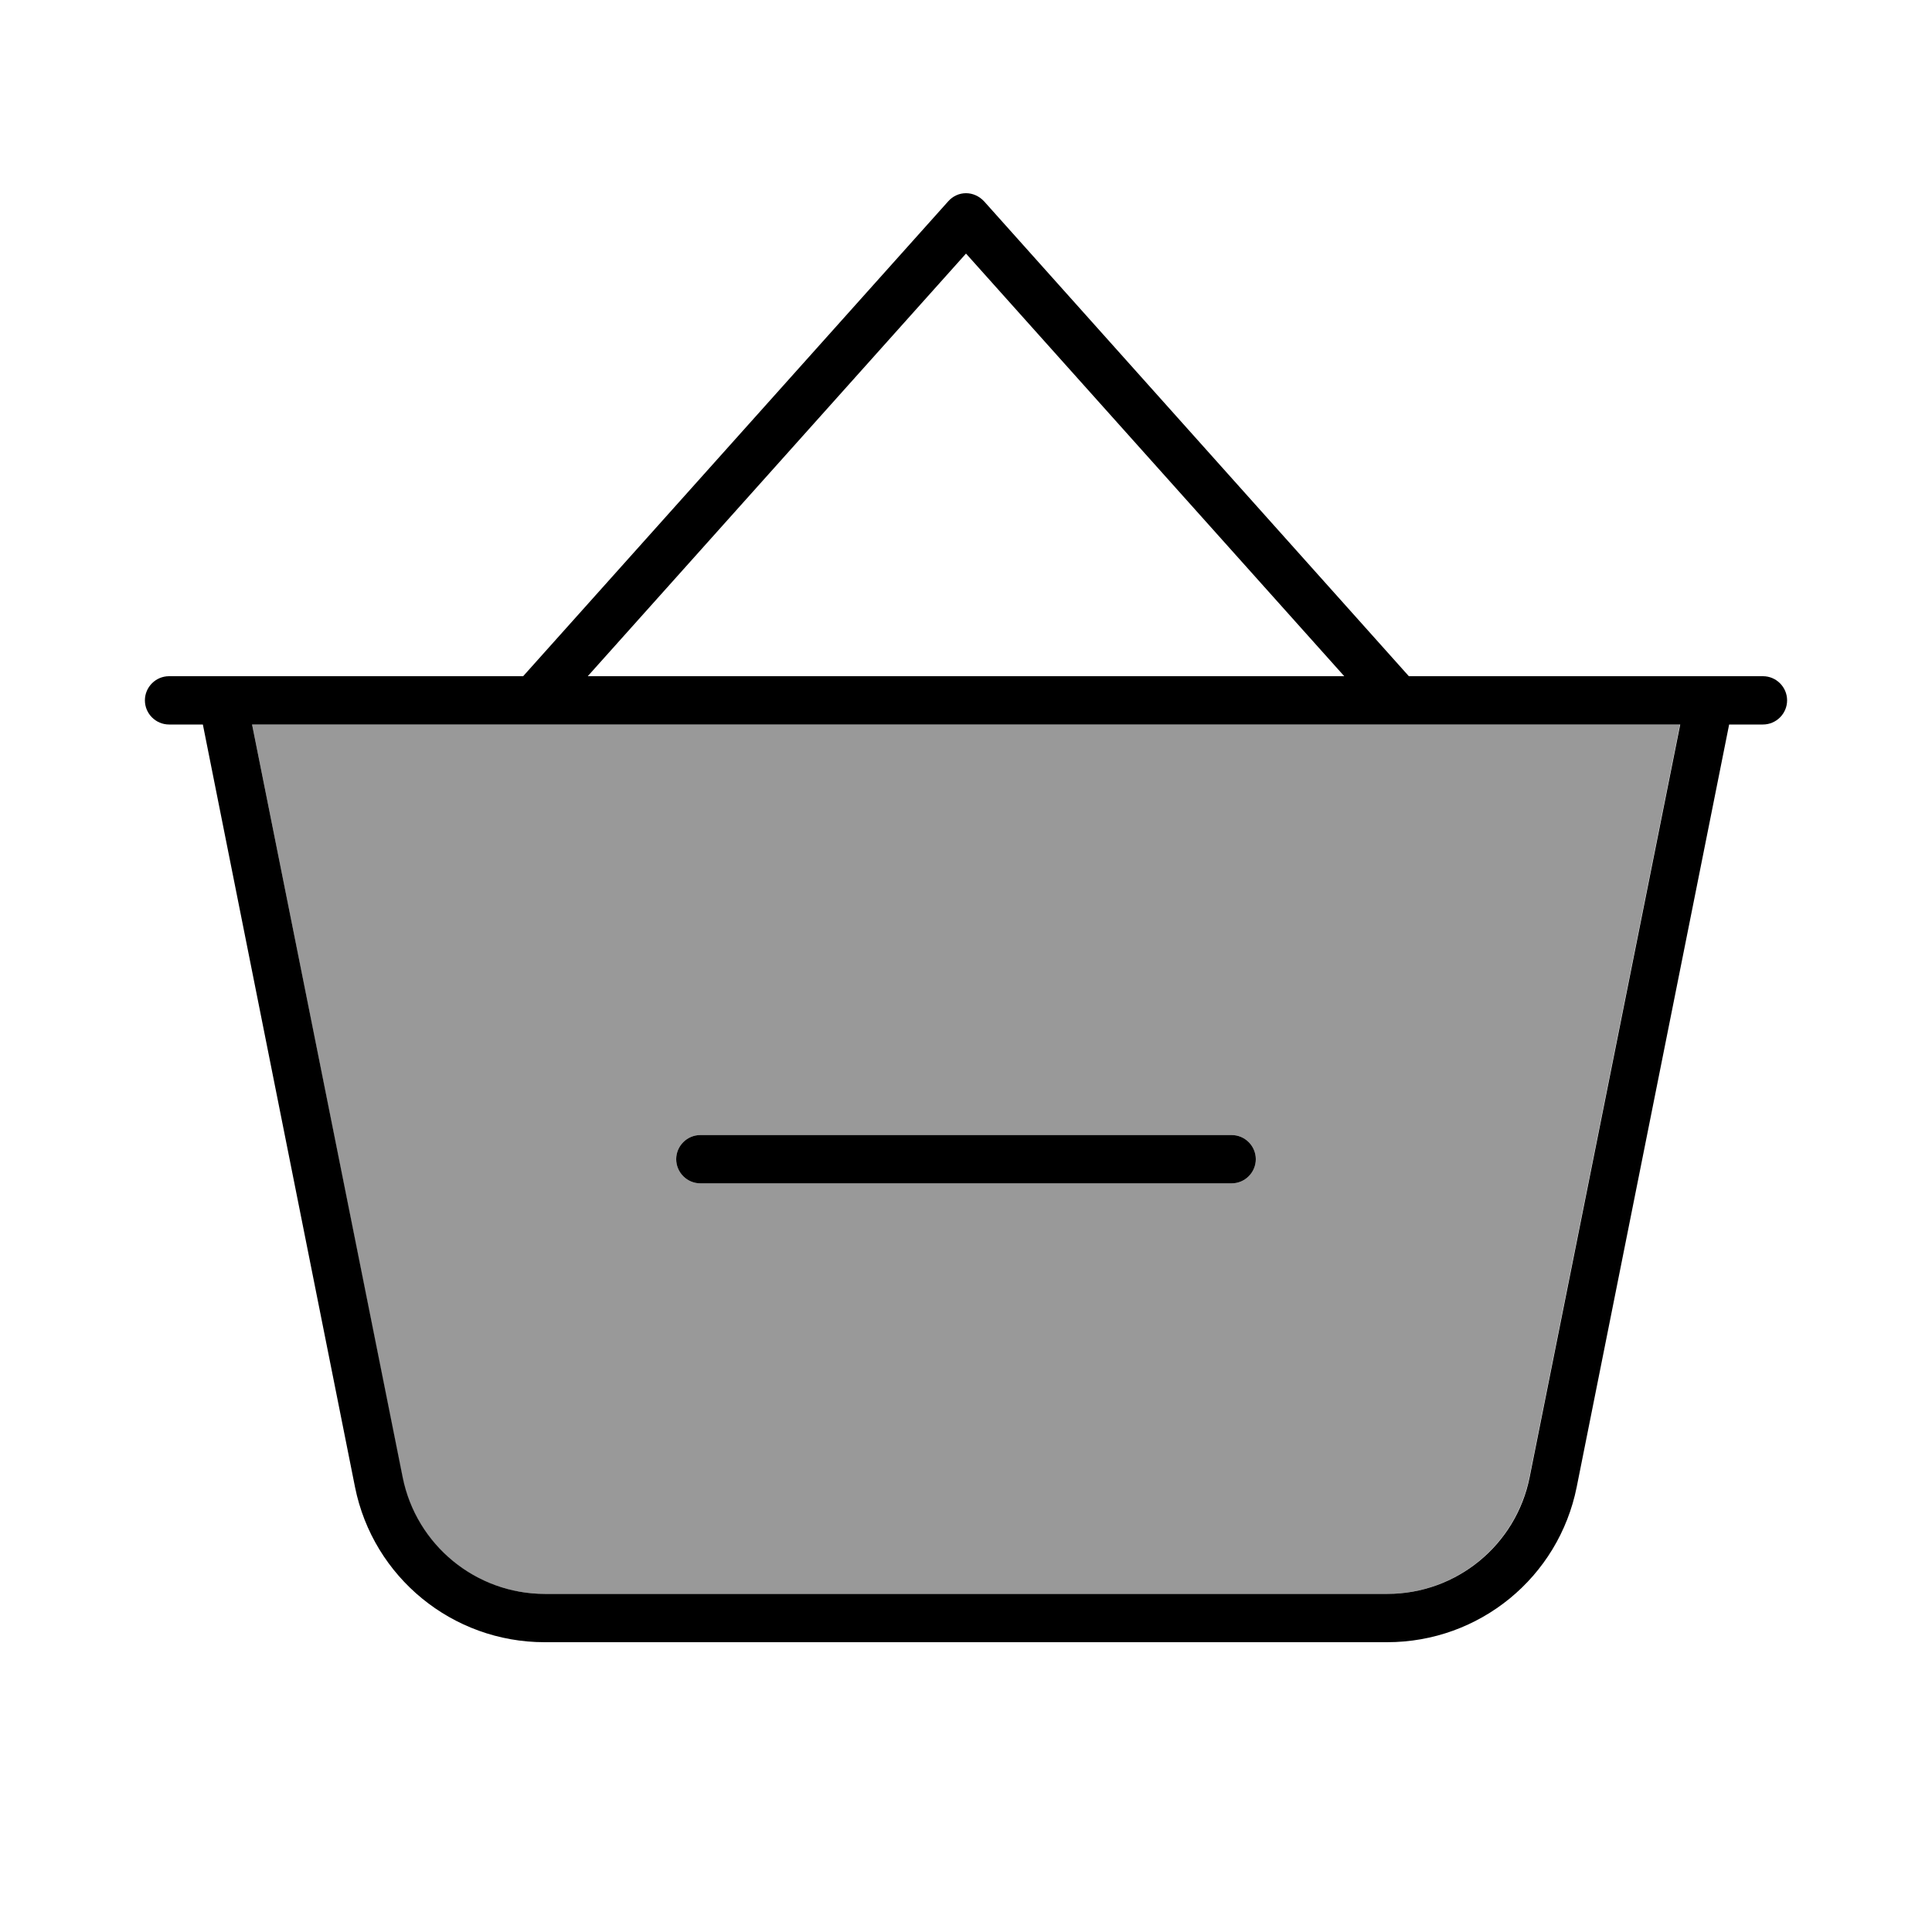 <svg xmlns="http://www.w3.org/2000/svg" viewBox="0 0 640 640"><!--! Font Awesome Pro 7.1.0 by @fontawesome - https://fontawesome.com License - https://fontawesome.com/license (Commercial License) Copyright 2025 Fonticons, Inc. --><path opacity=".4" fill="currentColor" d="M83.5 240L556.5 240L506.6 489.4C502.1 511.8 482.4 528 459.5 528L180.4 528C157.5 528 137.8 511.8 133.3 489.4L83.5 240zM224 384C224 388.4 227.6 392 232 392L408 392C412.4 392 416 388.4 416 384C416 379.6 412.4 376 408 376L232 376C227.6 376 224 379.6 224 384z"/><path fill="currentColor" d="M320 64C322.3 64 324.4 65 326 66.7L466.7 224C633 224 557.2 224 584 224C588.4 224 592 227.6 592 232C592 236.4 588.4 240 584 240L572.8 240L522.3 492.6C516.3 522.5 490.1 544 459.5 544L180.4 544C149.9 544 123.6 522.5 117.6 492.6L67.2 240L56 240C51.6 240 48 236.4 48 232C48 227.6 51.6 224 56 224L64 224L64 224L173.3 224L314.1 66.7C315.6 65 317.7 64 320 64zM320 84L194.7 224L445.3 224L320 84zM83.5 240L133.4 489.4C137.9 511.8 157.6 528 180.5 528L459.6 528C482.5 528 502.2 511.8 506.7 489.4L556.6 240L83.6 240zM232 376L408 376C412.4 376 416 379.6 416 384C416 388.4 412.4 392 408 392L232 392C227.6 392 224 388.4 224 384C224 379.6 227.6 376 232 376z"/></svg>